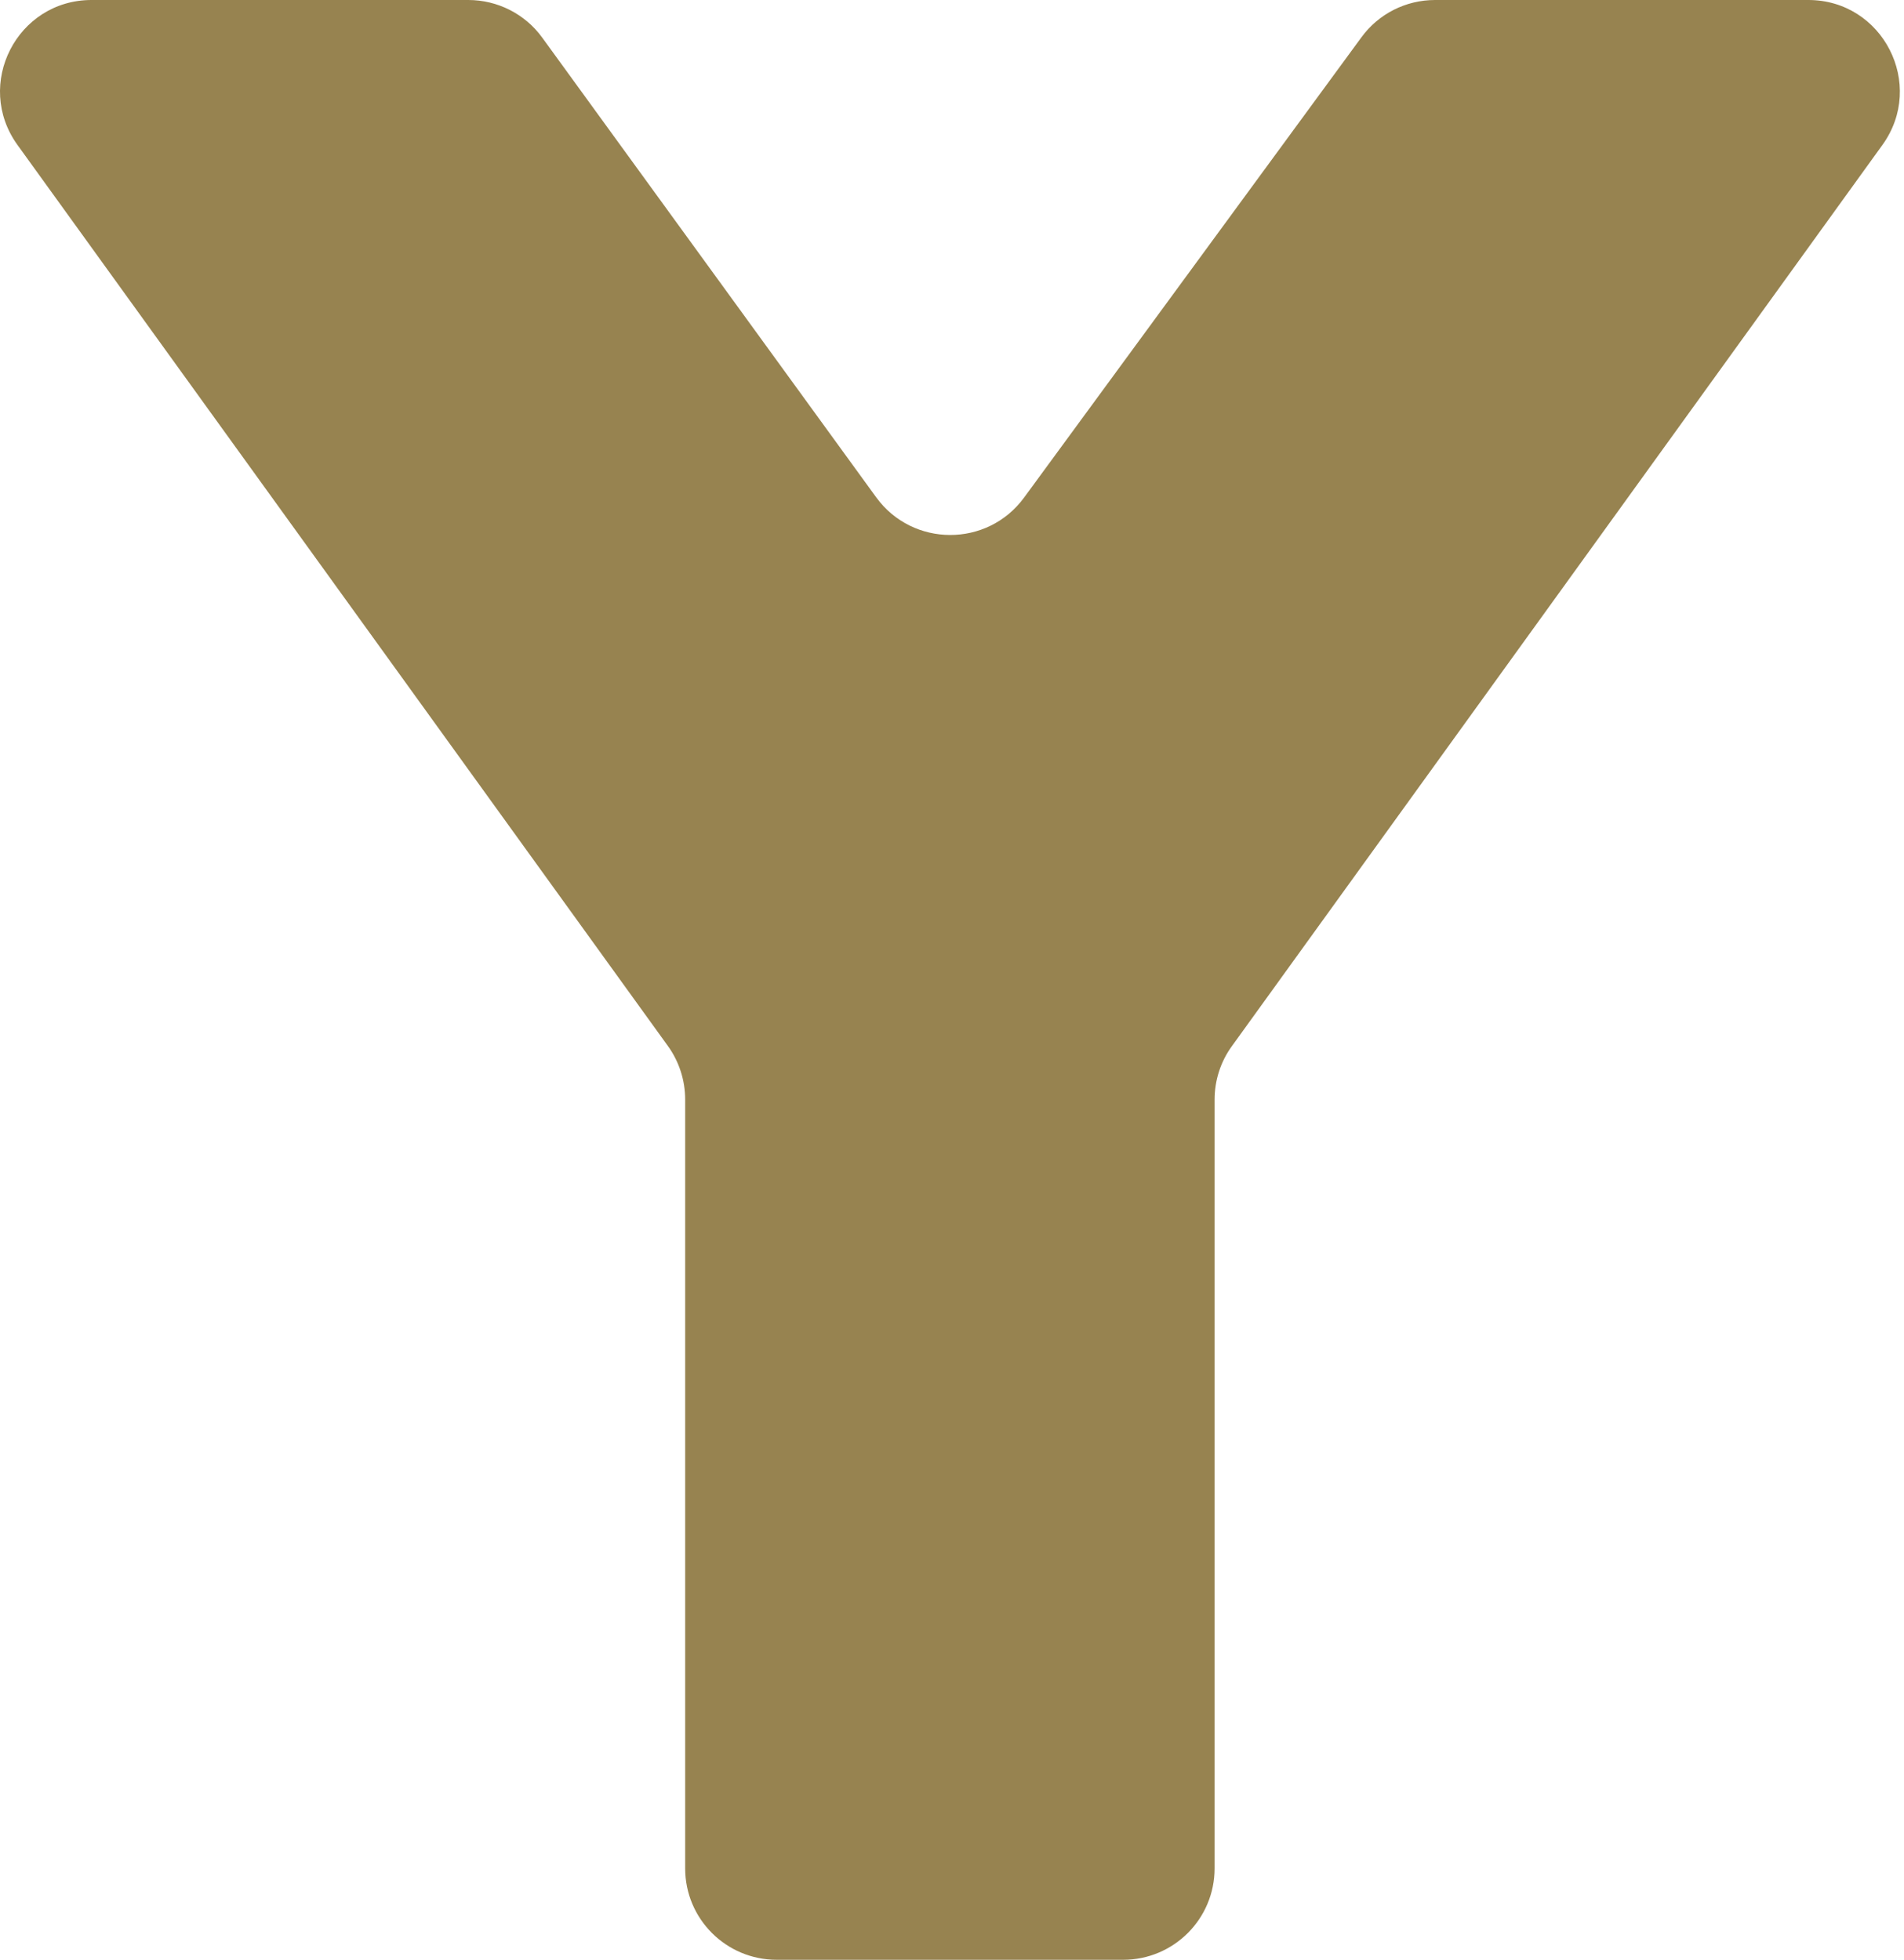 <?xml version="1.0" encoding="UTF-8" standalone="no"?><!DOCTYPE svg PUBLIC "-//W3C//DTD SVG 1.1//EN" "http://www.w3.org/Graphics/SVG/1.1/DTD/svg11.dtd"><svg width="100%" height="100%" viewBox="0 0 373 384" version="1.1" xmlns="http://www.w3.org/2000/svg" xmlns:xlink="http://www.w3.org/1999/xlink" xml:space="preserve" xmlns:serif="http://www.serif.com/" style="fill-rule:evenodd;clip-rule:evenodd;stroke-linejoin:round;stroke-miterlimit:2;"><path d="M130.846,204.952l-127.416,-176.543c-8.568,-11.875 -0.1,-28.409 14.505,-28.409l73.804,0c5.712,0 11.123,2.731 14.48,7.365l65.437,90.088c7.14,9.795 21.77,9.846 28.96,0.05l66.088,-90.188c3.357,-4.609 8.718,-7.315 14.43,-7.315l73.127,0c14.58,0 23.073,16.534 14.505,28.409l-127.415,176.543c-2.23,3.056 -3.407,6.739 -3.407,10.497l-0,150.639c-0,9.895 -8.017,17.912 -17.913,17.912l-67.866,0c-9.921,0 -17.937,-8.017 -17.937,-17.912l-0,-150.639c-0,-3.758 -1.178,-7.441 -3.382,-10.497" style="fill:#978350;fill-rule:nonzero;"/></svg>